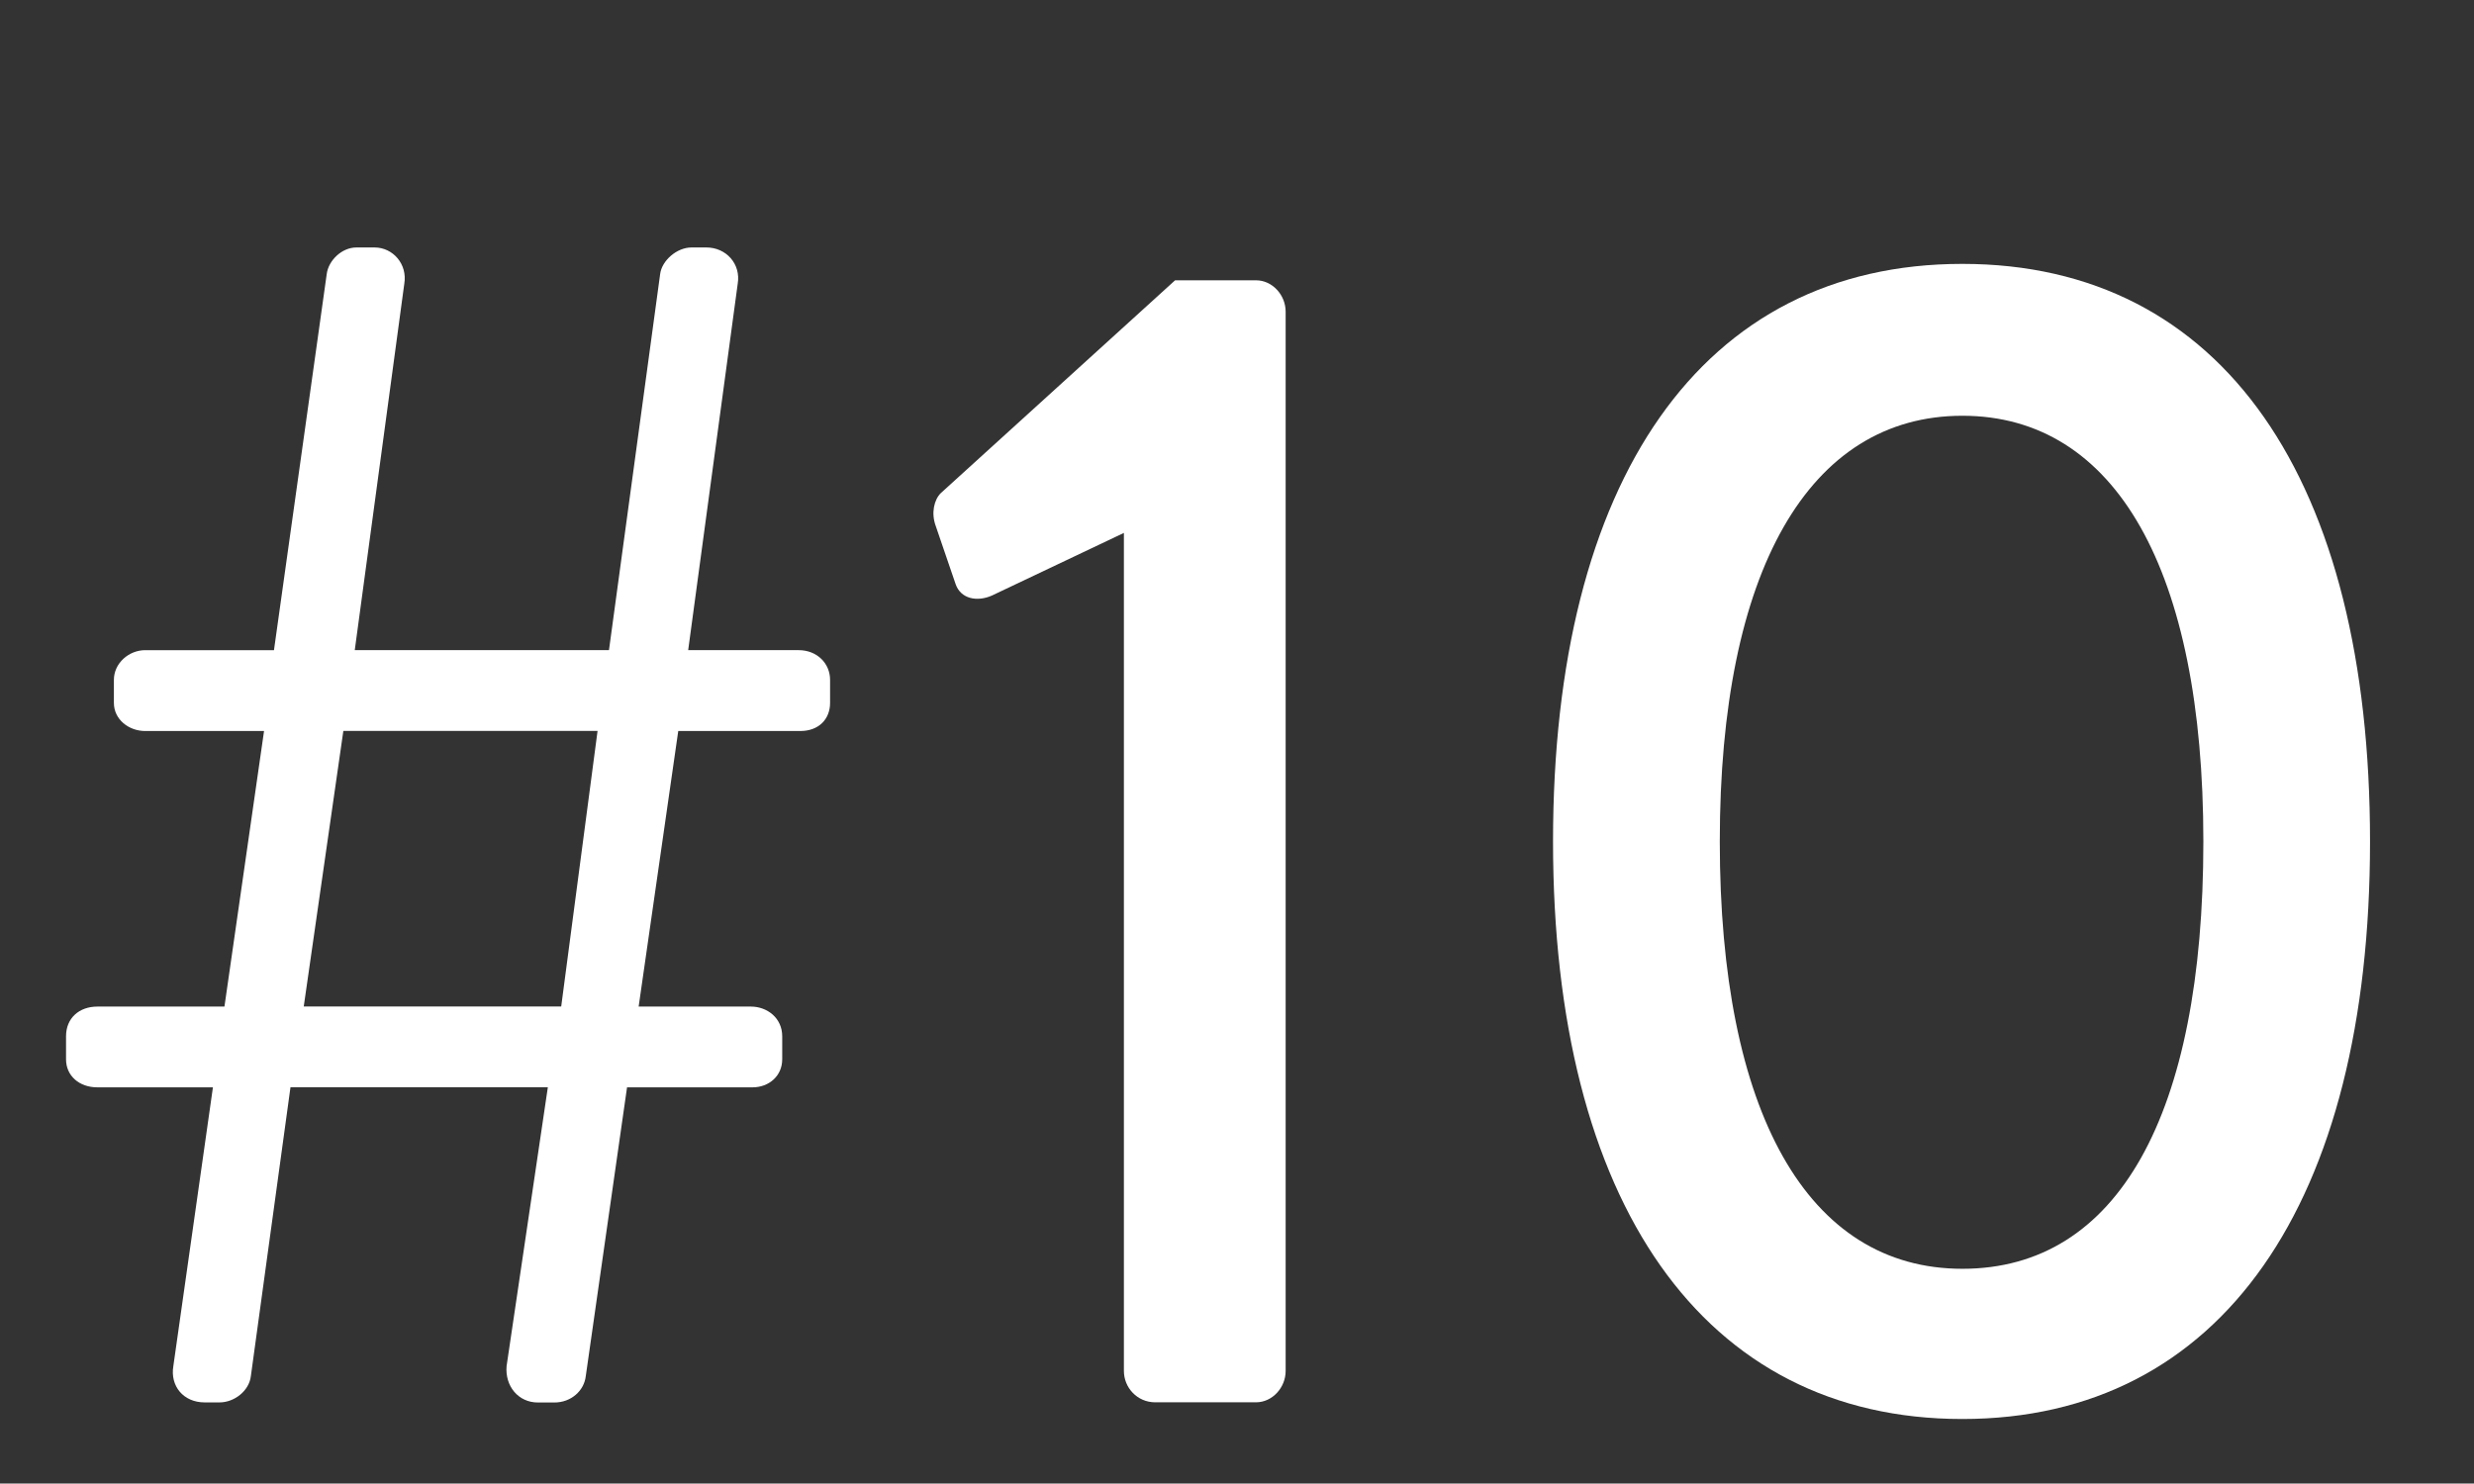 <?xml version="1.0" encoding="UTF-8"?><svg xmlns="http://www.w3.org/2000/svg" viewBox="0 0 266.75 160"><rect x="0" y="0" width="266.75" height="160" fill="#333333" stroke="none"/><g id="a"/><g id="b"><g id="c"><g><path d="M22.96,117.27H10.5c-1.96,0-3.38-1.25-3.38-3.02v-2.49c0-1.96,1.42-3.2,3.38-3.2h13.7l4.27-29.72H15.66c-1.78,0-3.38-1.25-3.38-3.03v-2.49c0-1.78,1.6-3.2,3.38-3.2h13.88l5.69-40.58c.18-1.42,1.6-2.85,3.2-2.85h1.96c1.96,0,3.56,1.78,3.2,3.92l-5.34,39.51h27.41l5.52-40.58c.18-1.42,1.78-2.85,3.38-2.85h1.6c2.14,0,3.74,1.78,3.38,3.92l-5.34,39.51h11.92c1.96,0,3.38,1.42,3.38,3.2v2.49c0,1.78-1.25,3.03-3.2,3.03h-13.17l-4.27,29.72h12.1c1.78,0,3.38,1.25,3.38,3.2v2.49c0,1.78-1.42,3.02-3.2,3.02h-13.53l-4.45,31.14c-.18,1.6-1.6,2.85-3.38,2.85h-1.78c-2.13,0-3.56-1.78-3.38-3.92l4.45-30.08H31.32l-4.27,31.14c-.18,1.6-1.78,2.85-3.38,2.85h-1.6c-2.31,0-3.74-1.78-3.38-3.92l4.27-30.08Zm37.55-8.72l3.92-29.72h-27.41l-4.27,29.72h27.76Z" style="fill:#fff;"/><path d="M121.19,57.47l-14.24,6.76c-1.6,.71-3.38,.36-3.92-1.25l-2.13-6.23c-.53-1.42-.18-2.85,.53-3.56l25.27-22.96h8.72c1.78,0,3.2,1.6,3.2,3.38v114.25c0,1.78-1.42,3.38-3.2,3.38h-10.86c-1.96,0-3.38-1.6-3.38-3.38V57.47Z" style="fill:#fff;"/><path d="M167.45,90.75c0-38.97,16.02-62.29,44.13-62.29s43.96,23.31,43.96,62.29-16.02,62.29-43.96,62.29-44.13-23.31-44.13-62.29Zm70.12,0c0-29.19-9.43-45.91-25.98-45.91s-26.16,16.73-26.16,45.91,9.43,46.09,26.16,46.09,25.98-16.55,25.98-46.09Z" style="fill:#fff;"/></g></g></g></svg>